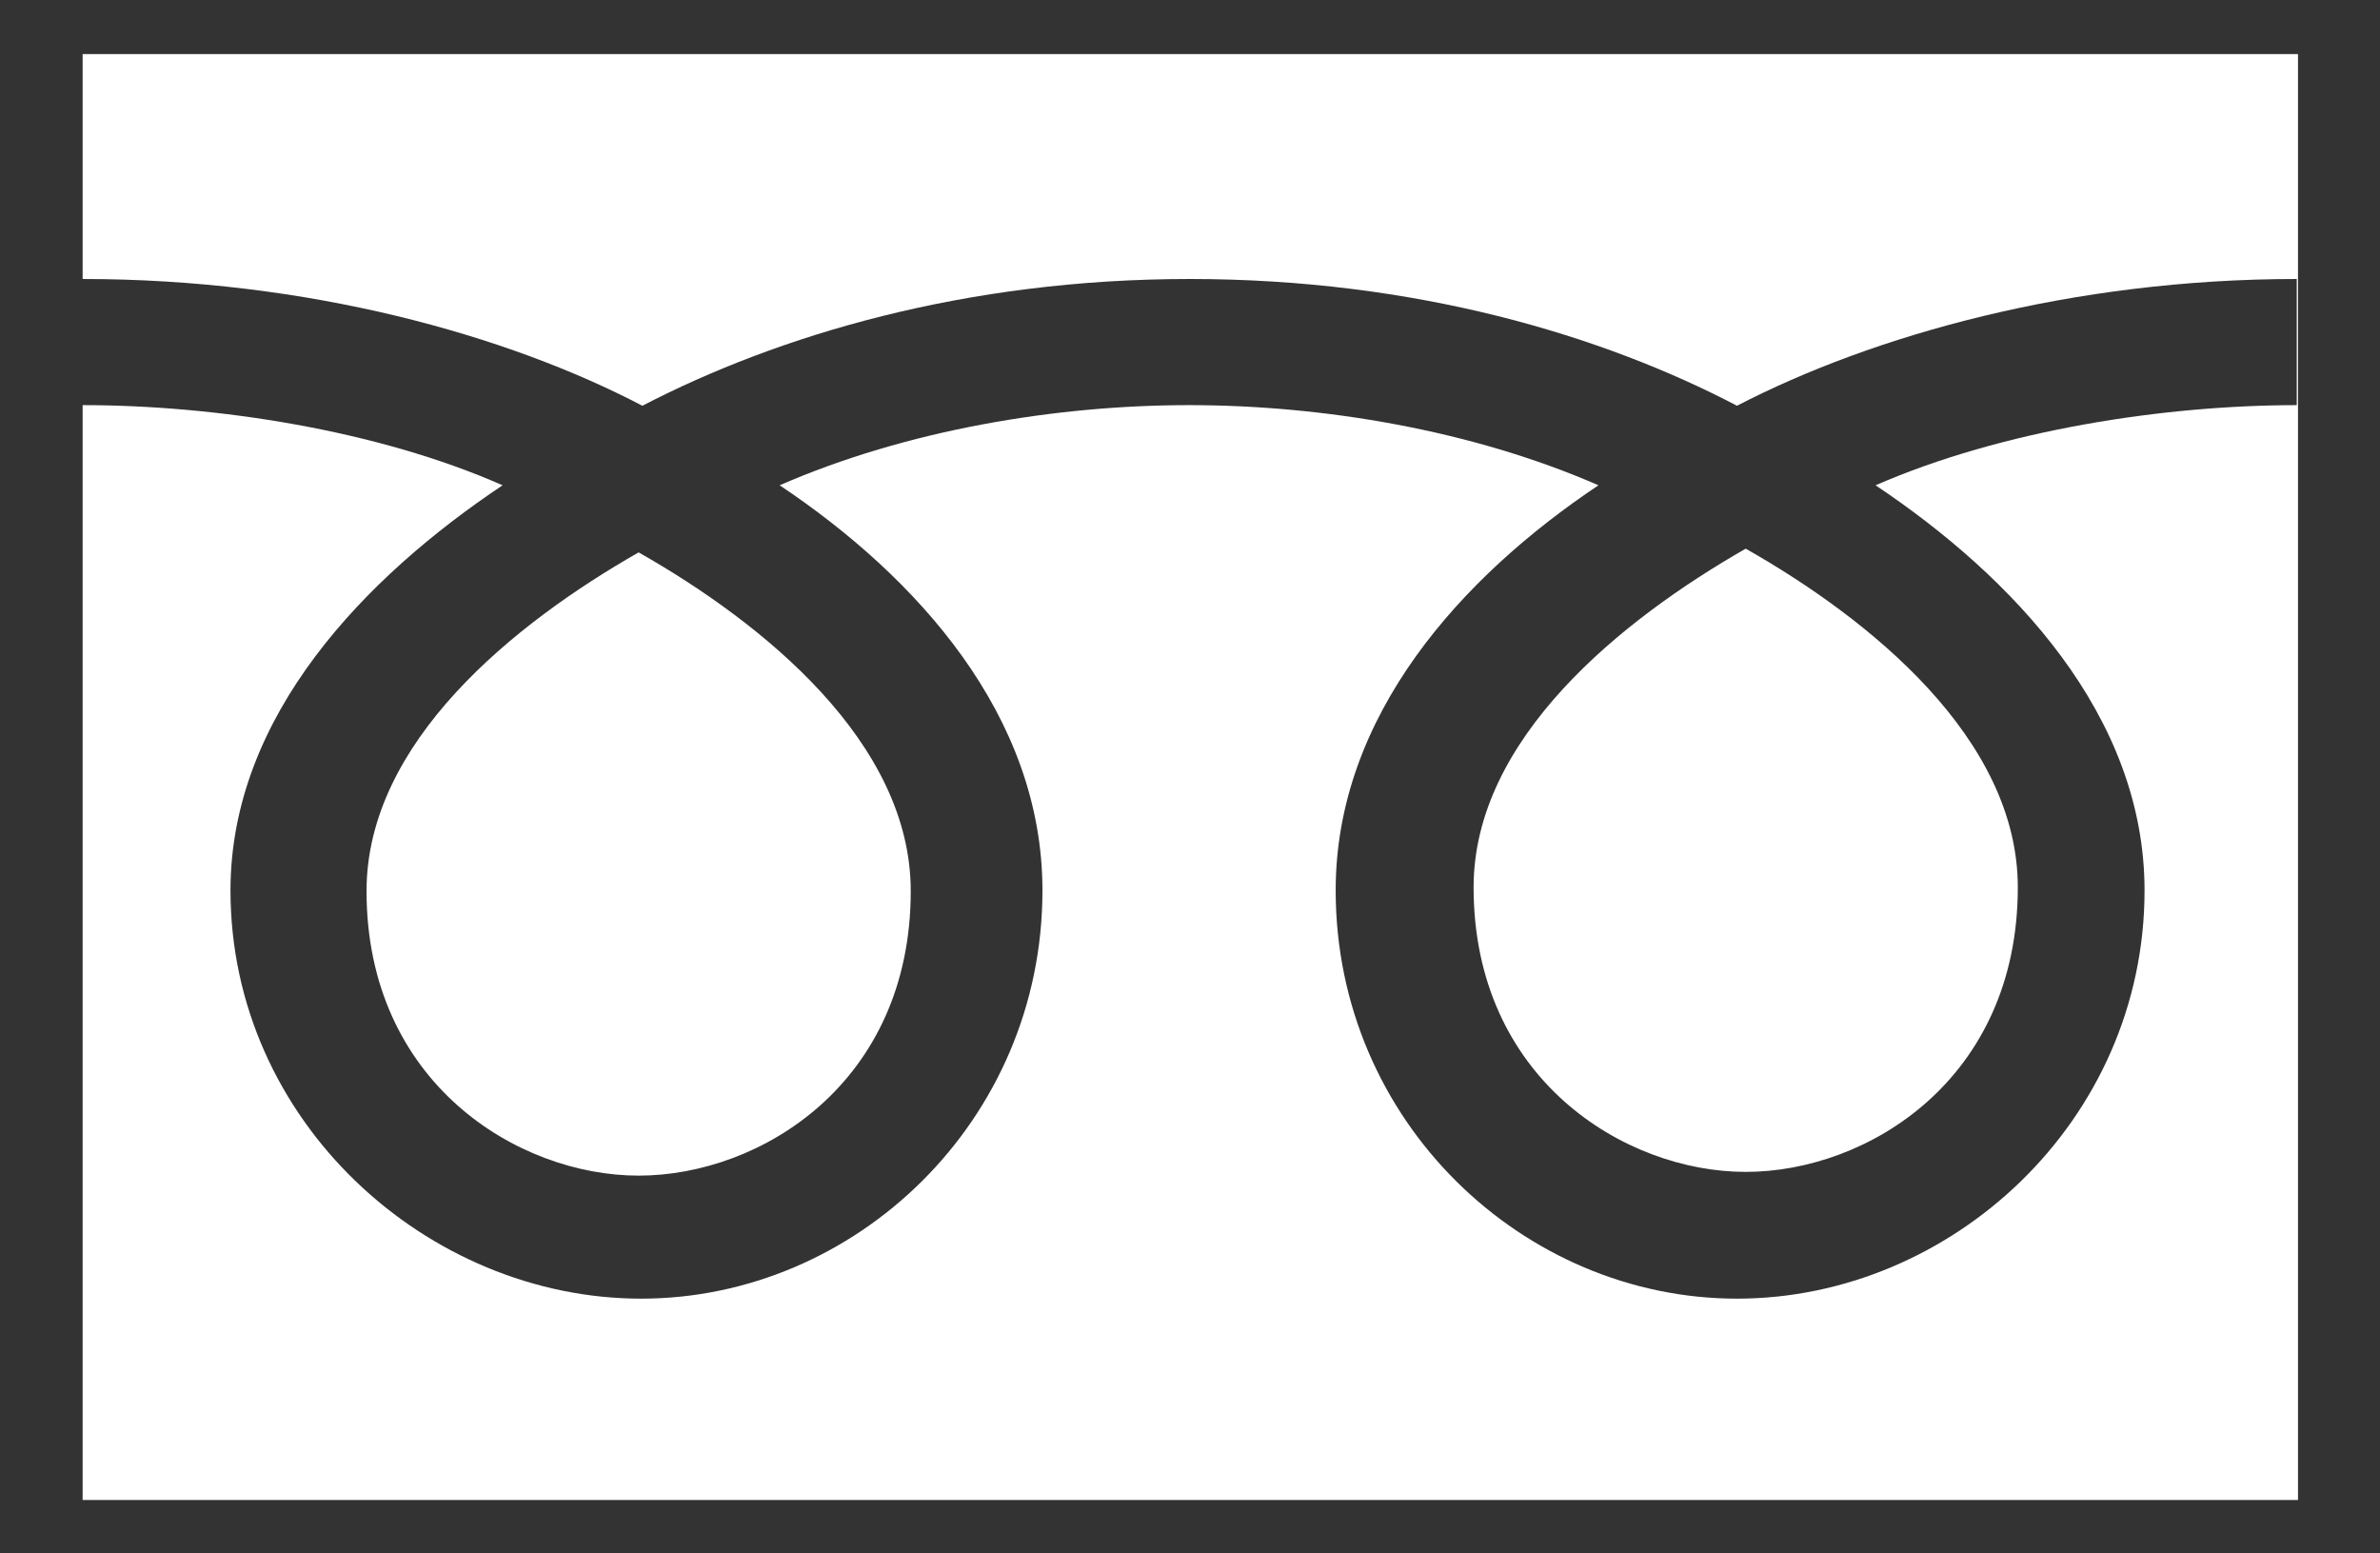 <?xml version="1.0" encoding="utf-8"?>
<!-- Generator: Adobe Illustrator 23.1.1, SVG Export Plug-In . SVG Version: 6.00 Build 0)  -->
<svg version="1.1" id="レイヤー_1" xmlns="http://www.w3.org/2000/svg" xmlns:xlink="http://www.w3.org/1999/xlink" x="0px"
	 y="0px" viewBox="0 0 38.31 25" style="enable-background:new 0 0 38.31 25;" xml:space="preserve">
<rect x="0" y="0" width="38.31" height="25" fill="#333333" stroke="none"/>
<style type="text/css">
	.st0{fill:#FFFFFF;}
</style>
<g>
	<path class="st0" d="M23.72,14.28c0,3.08,2.43,4.58,4.38,4.58c1.96,0,4.38-1.49,4.38-4.58c0-2.39-2.37-4.31-4.38-5.45
		C26.09,9.98,23.72,11.89,23.72,14.28z M5.9,14.34c0,3.08,2.43,4.58,4.38,4.58c1.96,0,4.38-1.49,4.38-4.58
		c0-2.39-2.37-4.31-4.38-5.45C8.28,10.03,5.9,11.94,5.9,14.34z M1.33,0.87v23.27h35.66V0.87H1.33z M36.98,6.52
		c-2.14,0-4.75,0.4-6.79,1.29c2.2,1.47,4.33,3.7,4.33,6.52c0,3.72-3.12,6.57-6.56,6.57c-3.44,0-6.46-2.85-6.46-6.57
		c0-2.82,2.03-5.05,4.23-6.52c-2.04-0.89-4.44-1.29-6.59-1.29c-2.14,0-4.55,0.4-6.59,1.29c2.2,1.47,4.23,3.7,4.23,6.52
		c0,3.72-3.02,6.57-6.46,6.57c-3.44,0-6.61-2.85-6.61-6.57c0-2.82,2.18-5.05,4.38-6.52C6.07,6.92,3.47,6.52,1.33,6.52V4.49
		c3.62,0,6.83,0.9,9.01,2.04c2.18-1.13,5.19-2.04,8.81-2.04c3.62,0,6.63,0.9,8.81,2.04c2.18-1.13,5.39-2.04,9.01-2.04V6.52z"/>
</g>
</svg>
